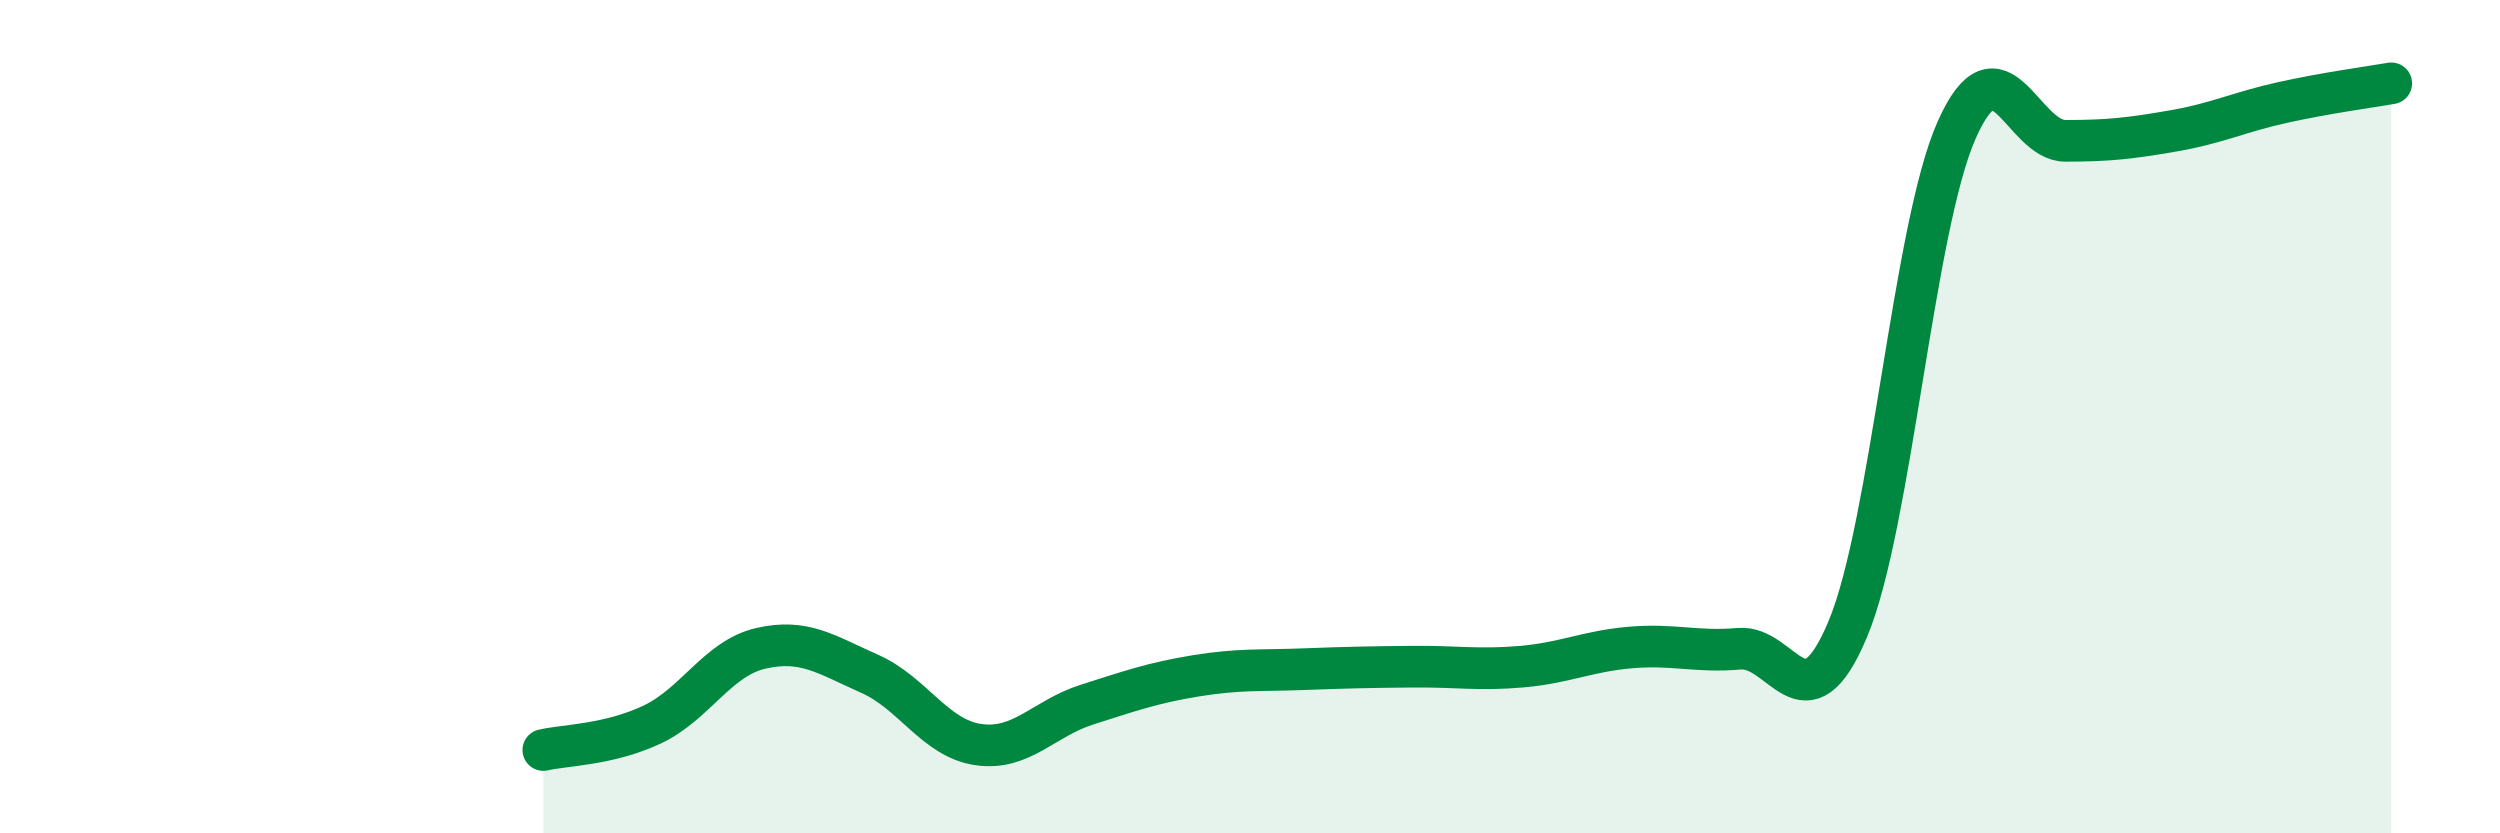 
    <svg width="60" height="20" viewBox="0 0 60 20" xmlns="http://www.w3.org/2000/svg">
      <path
        d="M 13.04,18 C 13.56,17.88 14.61,17.88 15.65,17.39 C 16.69,16.9 17.22,15.8 18.26,15.56 C 19.3,15.32 19.83,15.71 20.87,16.17 C 21.91,16.63 22.44,17.72 23.48,17.87 C 24.52,18.02 25.05,17.24 26.09,16.91 C 27.13,16.58 27.66,16.39 28.7,16.22 C 29.74,16.05 30.26,16.1 31.3,16.06 C 32.34,16.02 32.87,16.01 33.91,16 C 34.95,15.99 35.48,16.09 36.52,16 C 37.56,15.91 38.09,15.63 39.13,15.54 C 40.17,15.45 40.7,15.66 41.74,15.57 C 42.78,15.48 43.31,17.58 44.35,15.09 C 45.39,12.6 45.92,5.46 46.96,3.12 C 48,0.78 48.53,3.38 49.57,3.38 C 50.61,3.38 51.13,3.32 52.17,3.14 C 53.21,2.96 53.74,2.69 54.78,2.46 C 55.82,2.23 56.87,2.09 57.39,2L57.39 20L13.04 20Z"
        fill="#008740"
        opacity="0.1"
        stroke-linecap="round"
        stroke-linejoin="round"
      />
      <path
        d="M 13.04,18 C 13.56,17.88 14.61,17.88 15.65,17.39 C 16.69,16.9 17.22,15.8 18.26,15.56 C 19.3,15.32 19.83,15.71 20.87,16.17 C 21.91,16.63 22.44,17.72 23.48,17.87 C 24.52,18.02 25.05,17.24 26.09,16.91 C 27.13,16.58 27.66,16.39 28.7,16.22 C 29.74,16.05 30.26,16.1 31.3,16.06 C 32.34,16.02 32.87,16.01 33.91,16 C 34.95,15.99 35.48,16.09 36.52,16 C 37.56,15.91 38.09,15.63 39.13,15.54 C 40.17,15.45 40.7,15.66 41.74,15.57 C 42.78,15.48 43.31,17.58 44.35,15.09 C 45.39,12.6 45.92,5.46 46.96,3.12 C 48,0.78 48.53,3.38 49.57,3.38 C 50.61,3.38 51.13,3.32 52.17,3.14 C 53.21,2.96 53.74,2.69 54.78,2.46 C 55.82,2.23 56.87,2.09 57.39,2"
        stroke="#008740"
        stroke-width="1"
        fill="none"
        stroke-linecap="round"
        stroke-linejoin="round"
      />
    </svg>
  